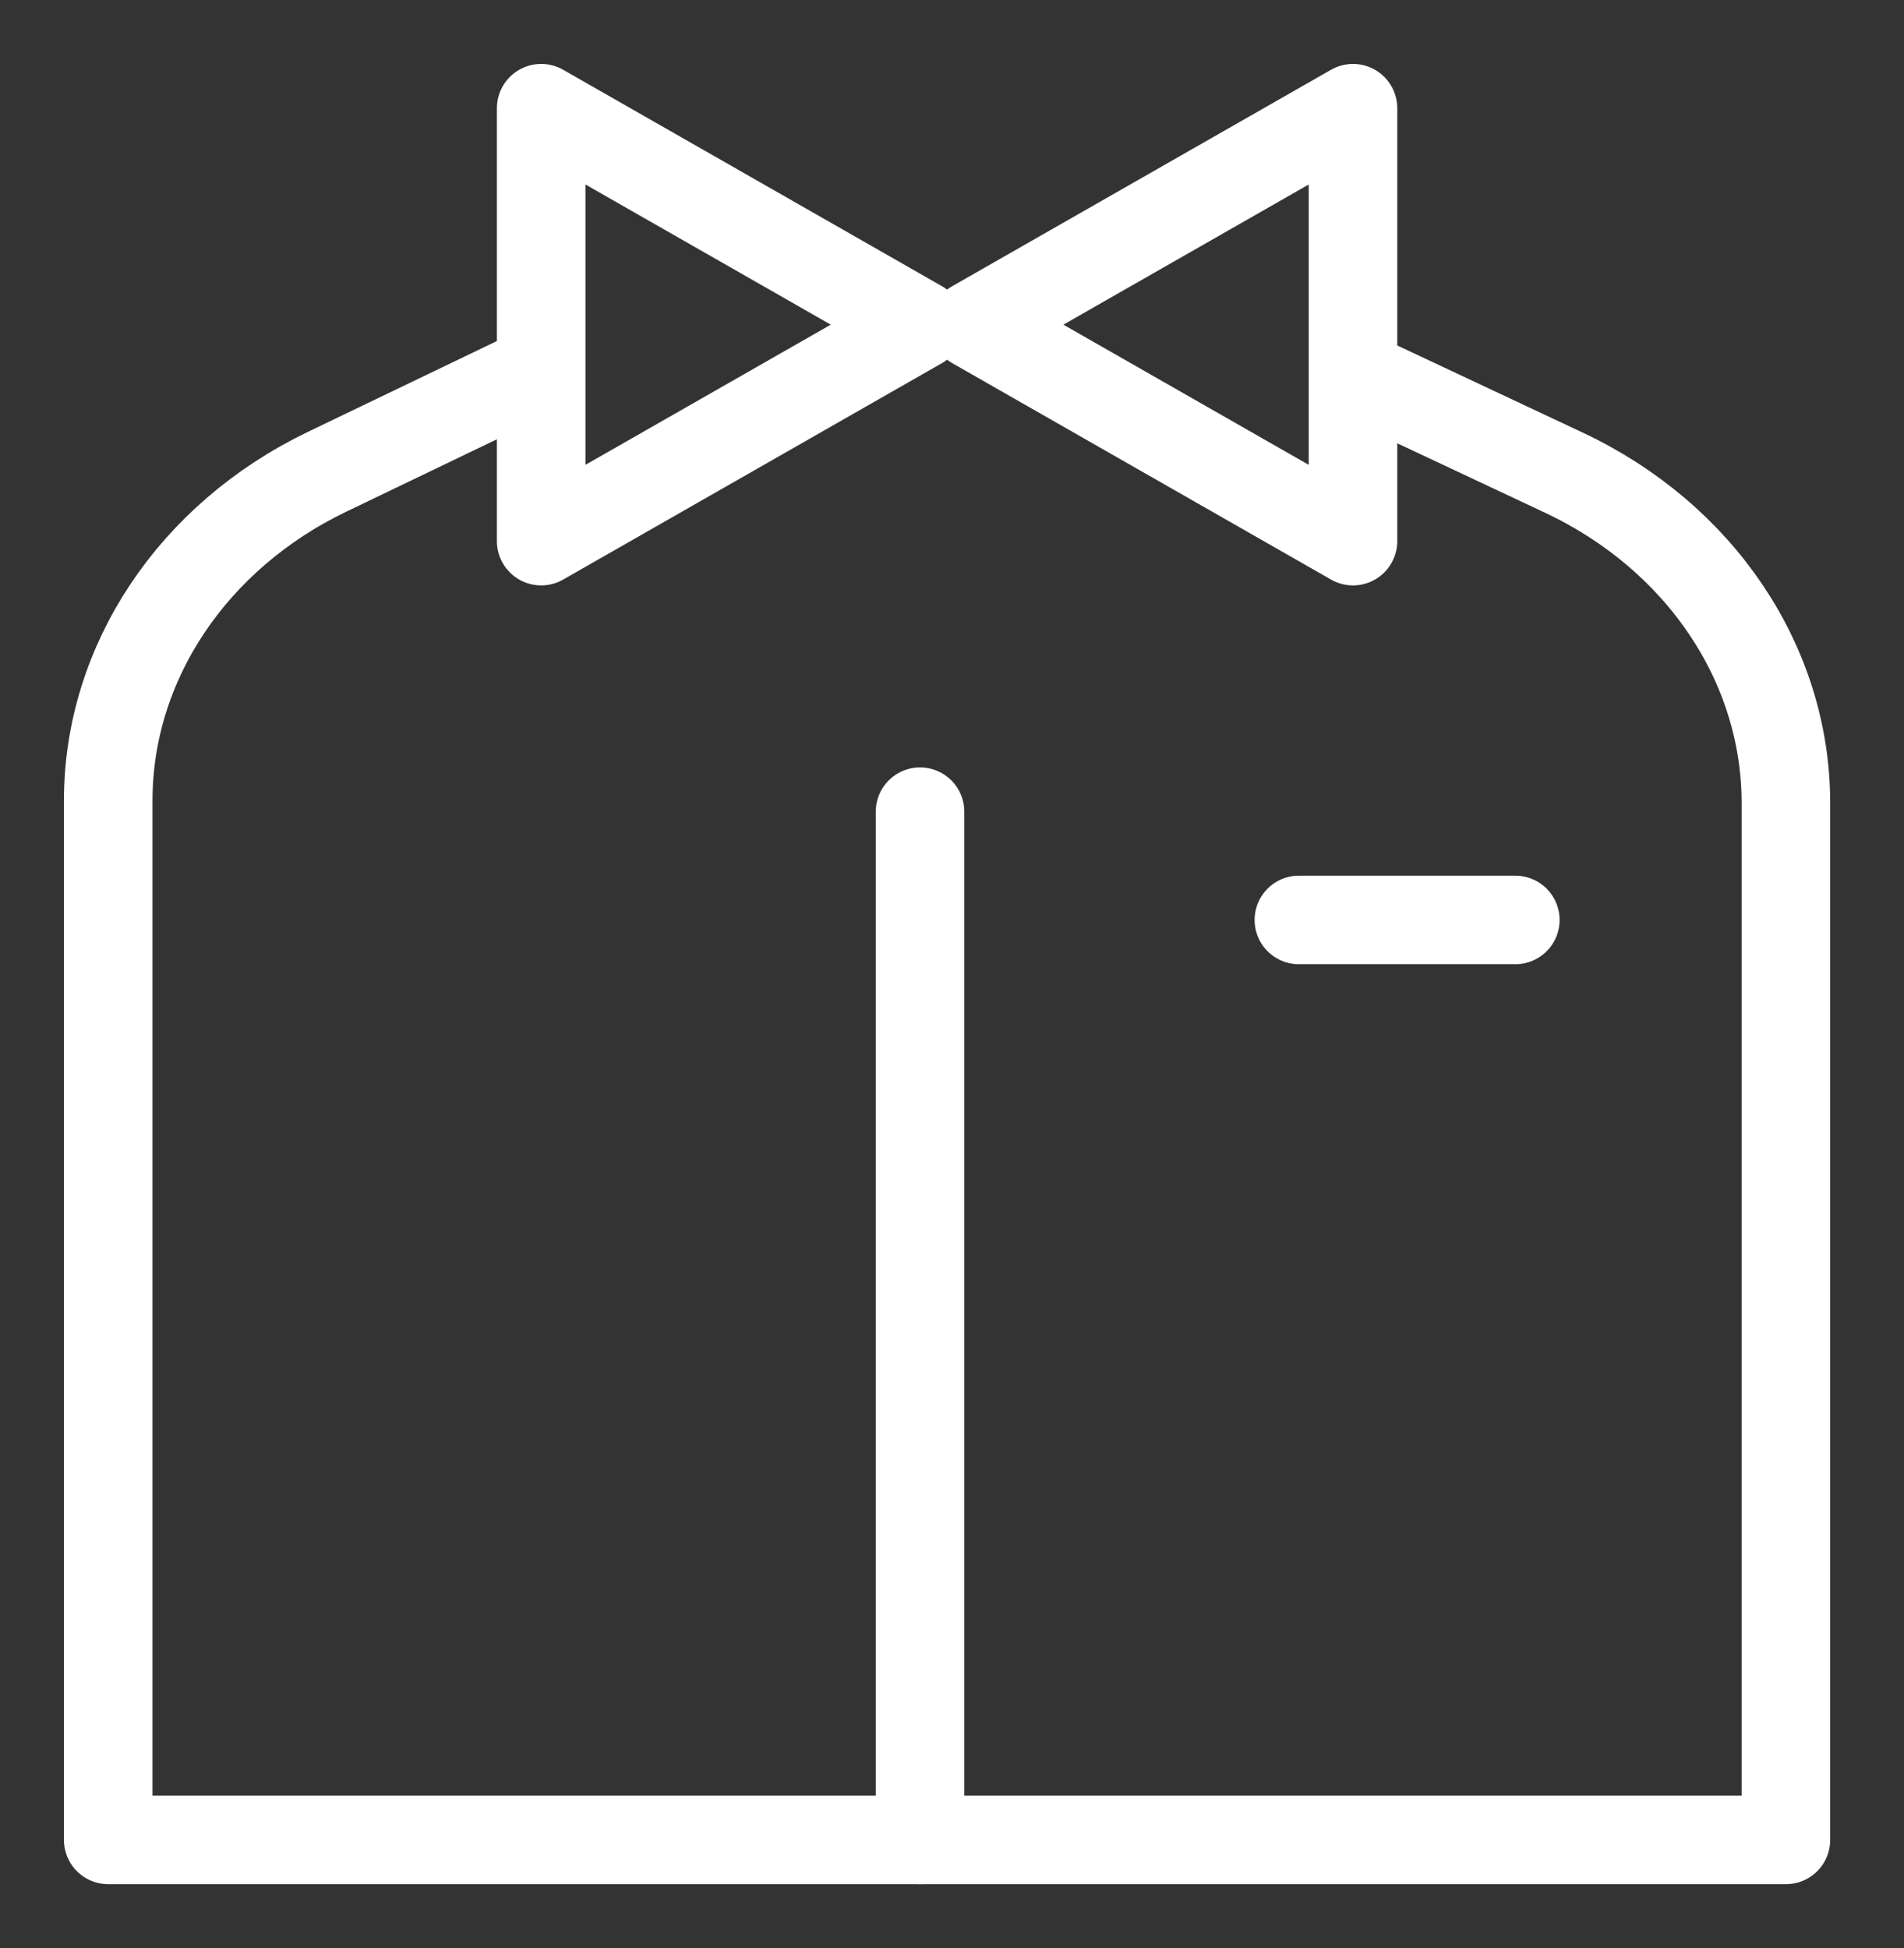 <?xml version="1.0" encoding="UTF-8"?> <svg xmlns="http://www.w3.org/2000/svg" width="43" height="44" viewBox="0 0 43 44" fill="none"><rect x="0" y="0" width="43" height="44" fill="#333333" stroke="none"/><g id="Layer_1"><path id="Vector" d="M11.755 8.556L7.386 10.656C4.346 12.119 2.444 14.975 2.444 18.083V41.556H40.333V18.138C40.333 14.999 38.398 12.122 35.315 10.674L30.808 8.556" stroke="white" stroke-width="2" stroke-linecap="round" stroke-linejoin="round"></path><path id="Vector_2" d="M12.222 12.222V2.444L20.778 7.333L12.222 12.222Z" stroke="white" stroke-width="2" stroke-linecap="round" stroke-linejoin="round"></path><path id="Vector_3" d="M30.556 12.222V2.444L22 7.333L30.556 12.222Z" stroke="white" stroke-width="2" stroke-linecap="round" stroke-linejoin="round"></path><path id="Vector_4" d="M29.334 20.778H34.222" stroke="white" stroke-width="2" stroke-linecap="round" stroke-linejoin="round"></path><path id="Vector_5" d="M20.778 18.333V41.556" stroke="white" stroke-width="2" stroke-linecap="round" stroke-linejoin="round"></path></g></svg> 